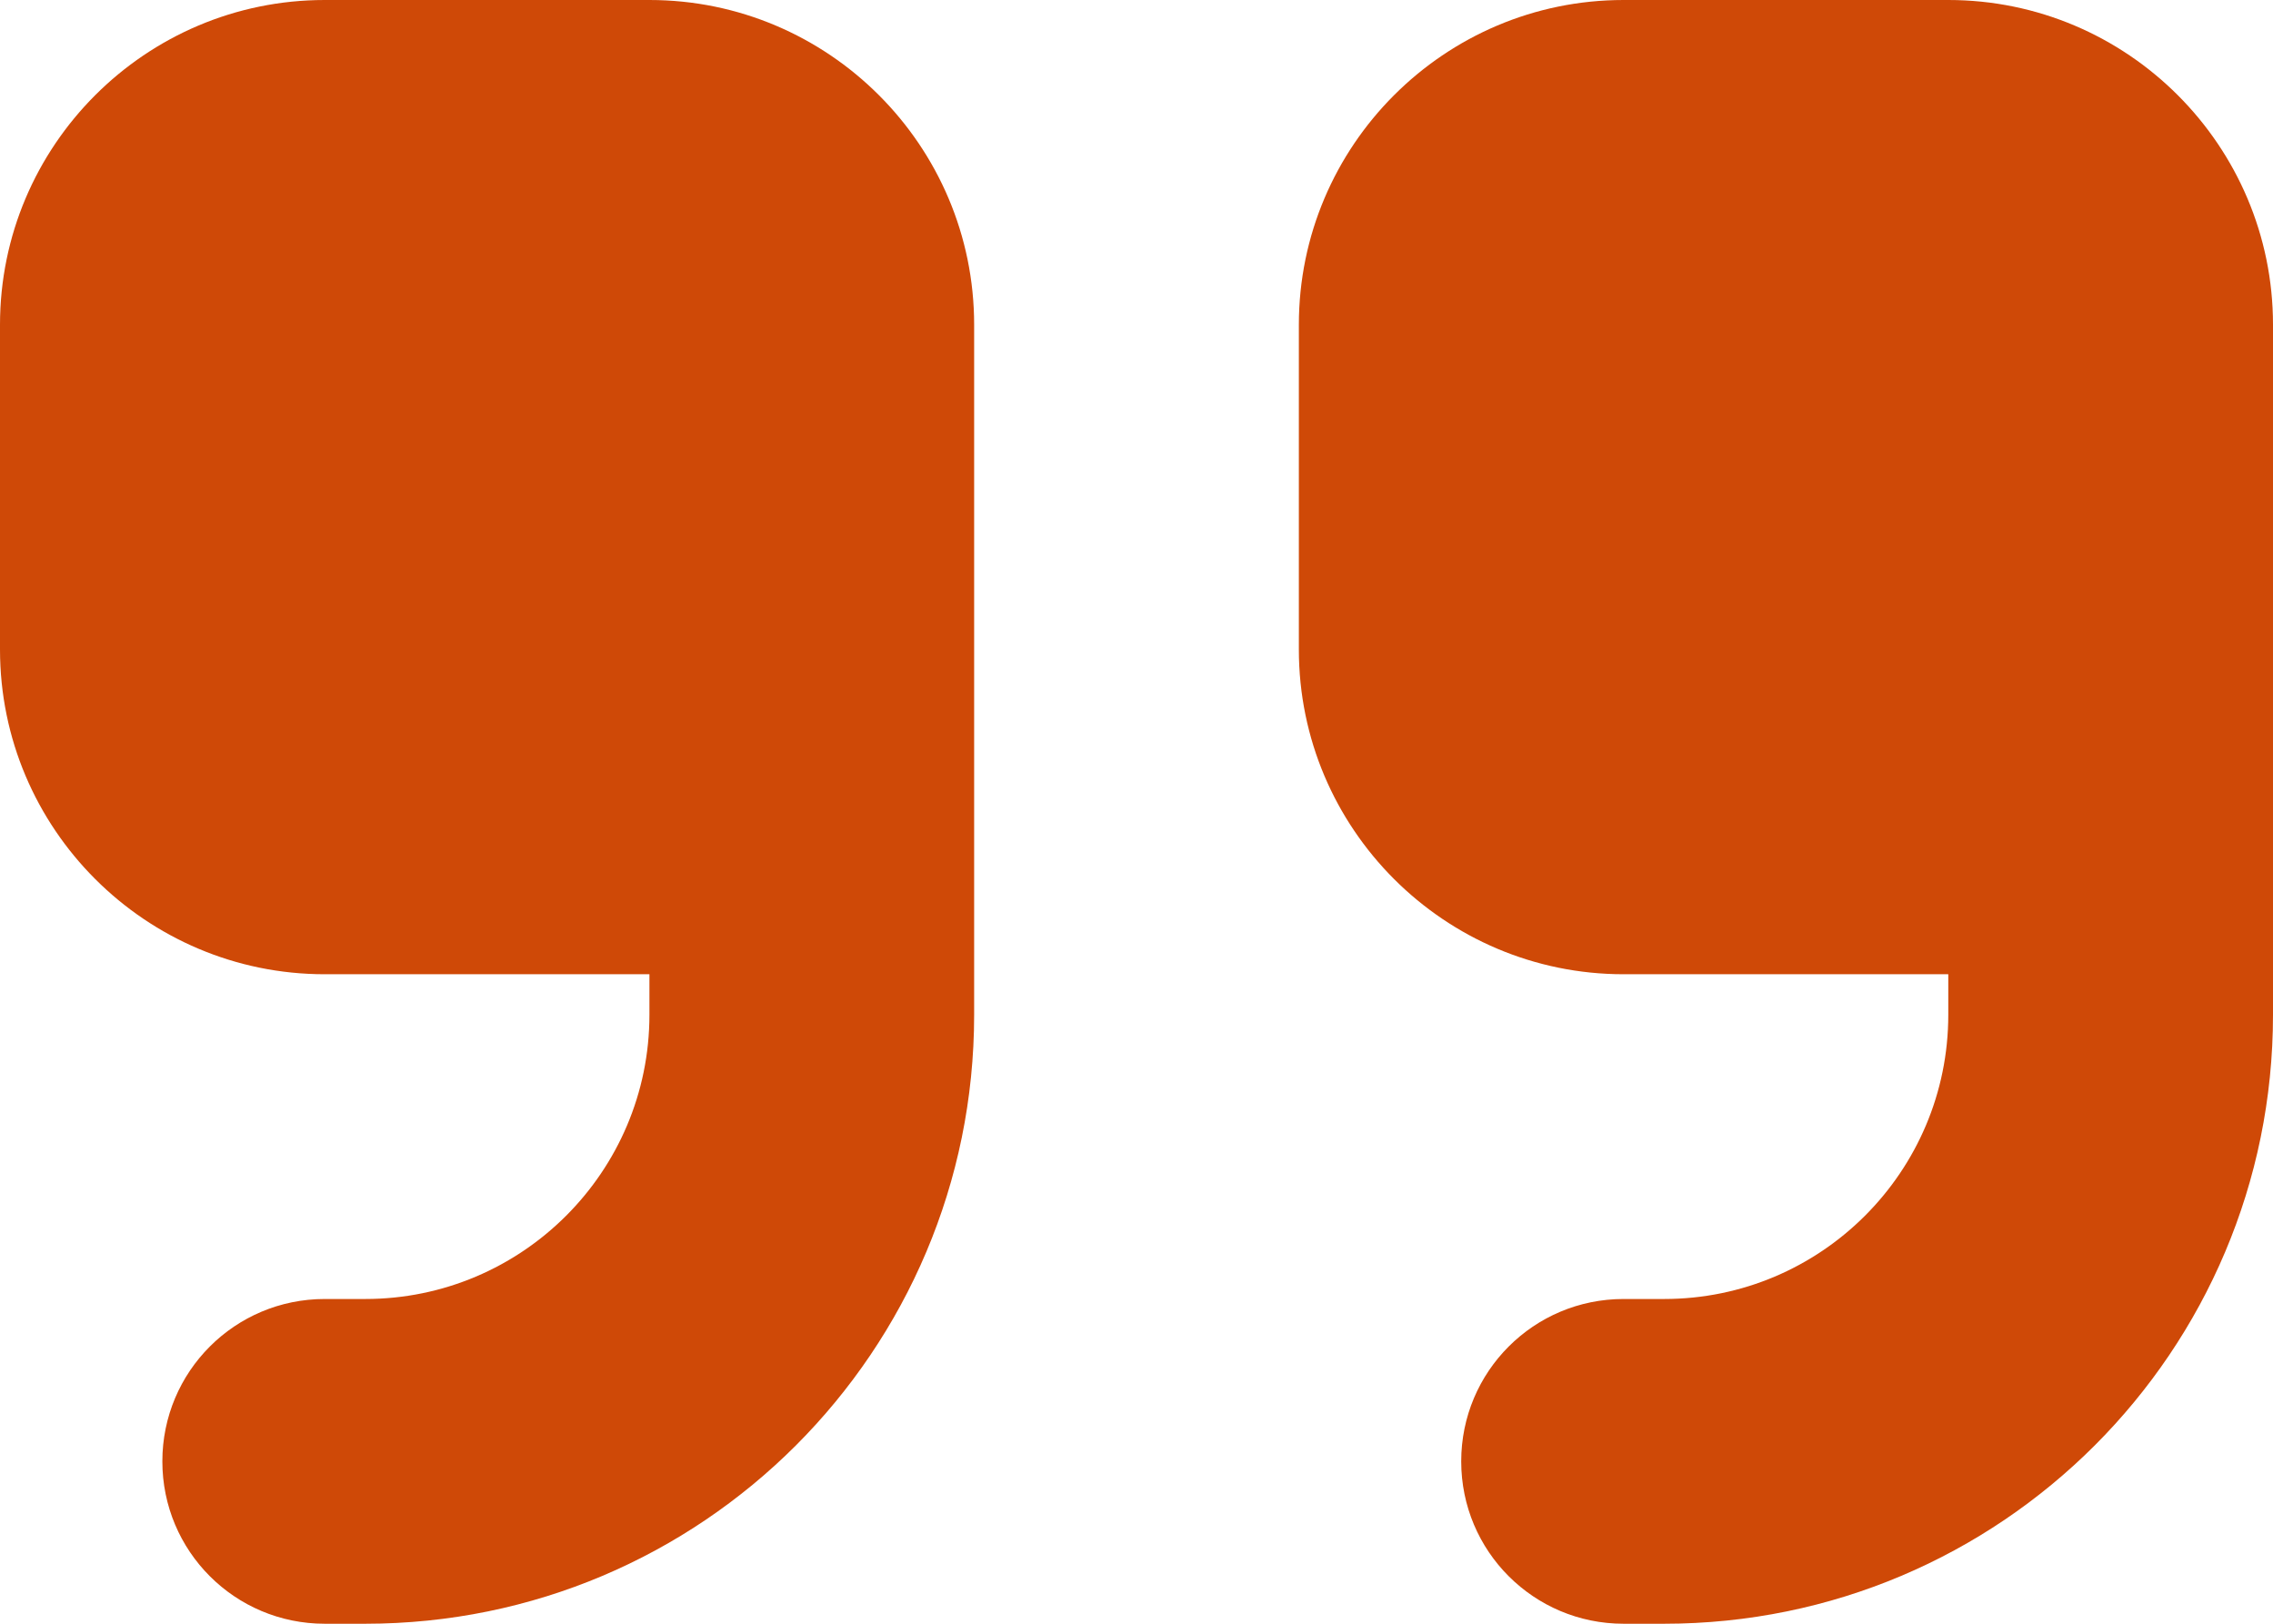<?xml version="1.0" encoding="utf-8"?>
<!-- Generator: Adobe Illustrator 24.3.0, SVG Export Plug-In . SVG Version: 6.00 Build 0)  -->
<svg version="1.1" id="Layer_1" focusable="false" xmlns="http://www.w3.org/2000/svg" xmlns:xlink="http://www.w3.org/1999/xlink"
	 x="0px" y="0px" viewBox="0 0 448 320" style="enable-background:new 0 0 448 320;" xml:space="preserve">
<style type="text/css">
	.st0{fill:#cf4907;}
</style>
<path class="st0" d="M448,200c0,66.3-53.7,120-120,120h-8c-17.7,0-32-14.3-32-32s14.3-32,32-32h8c30.9,0,56-25.1,56-56v-8h-64
	c-35.3,0-64-28.7-64-64V64c0-35.3,28.7-64,64-64h64c35.3,0,64,28.7,64,64v32v32V200z M192,200c0,66.3-53.7,120-120,120h-8
	c-17.7,0-32-14.3-32-32s14.3-32,32-32h8c30.9,0,56-25.1,56-56v-8H64c-35.3,0-64-28.7-64-64V64C0,28.7,28.7,0,64,0h64
	c35.3,0,64,28.7,64,64v32v32V200z"/>
</svg>
